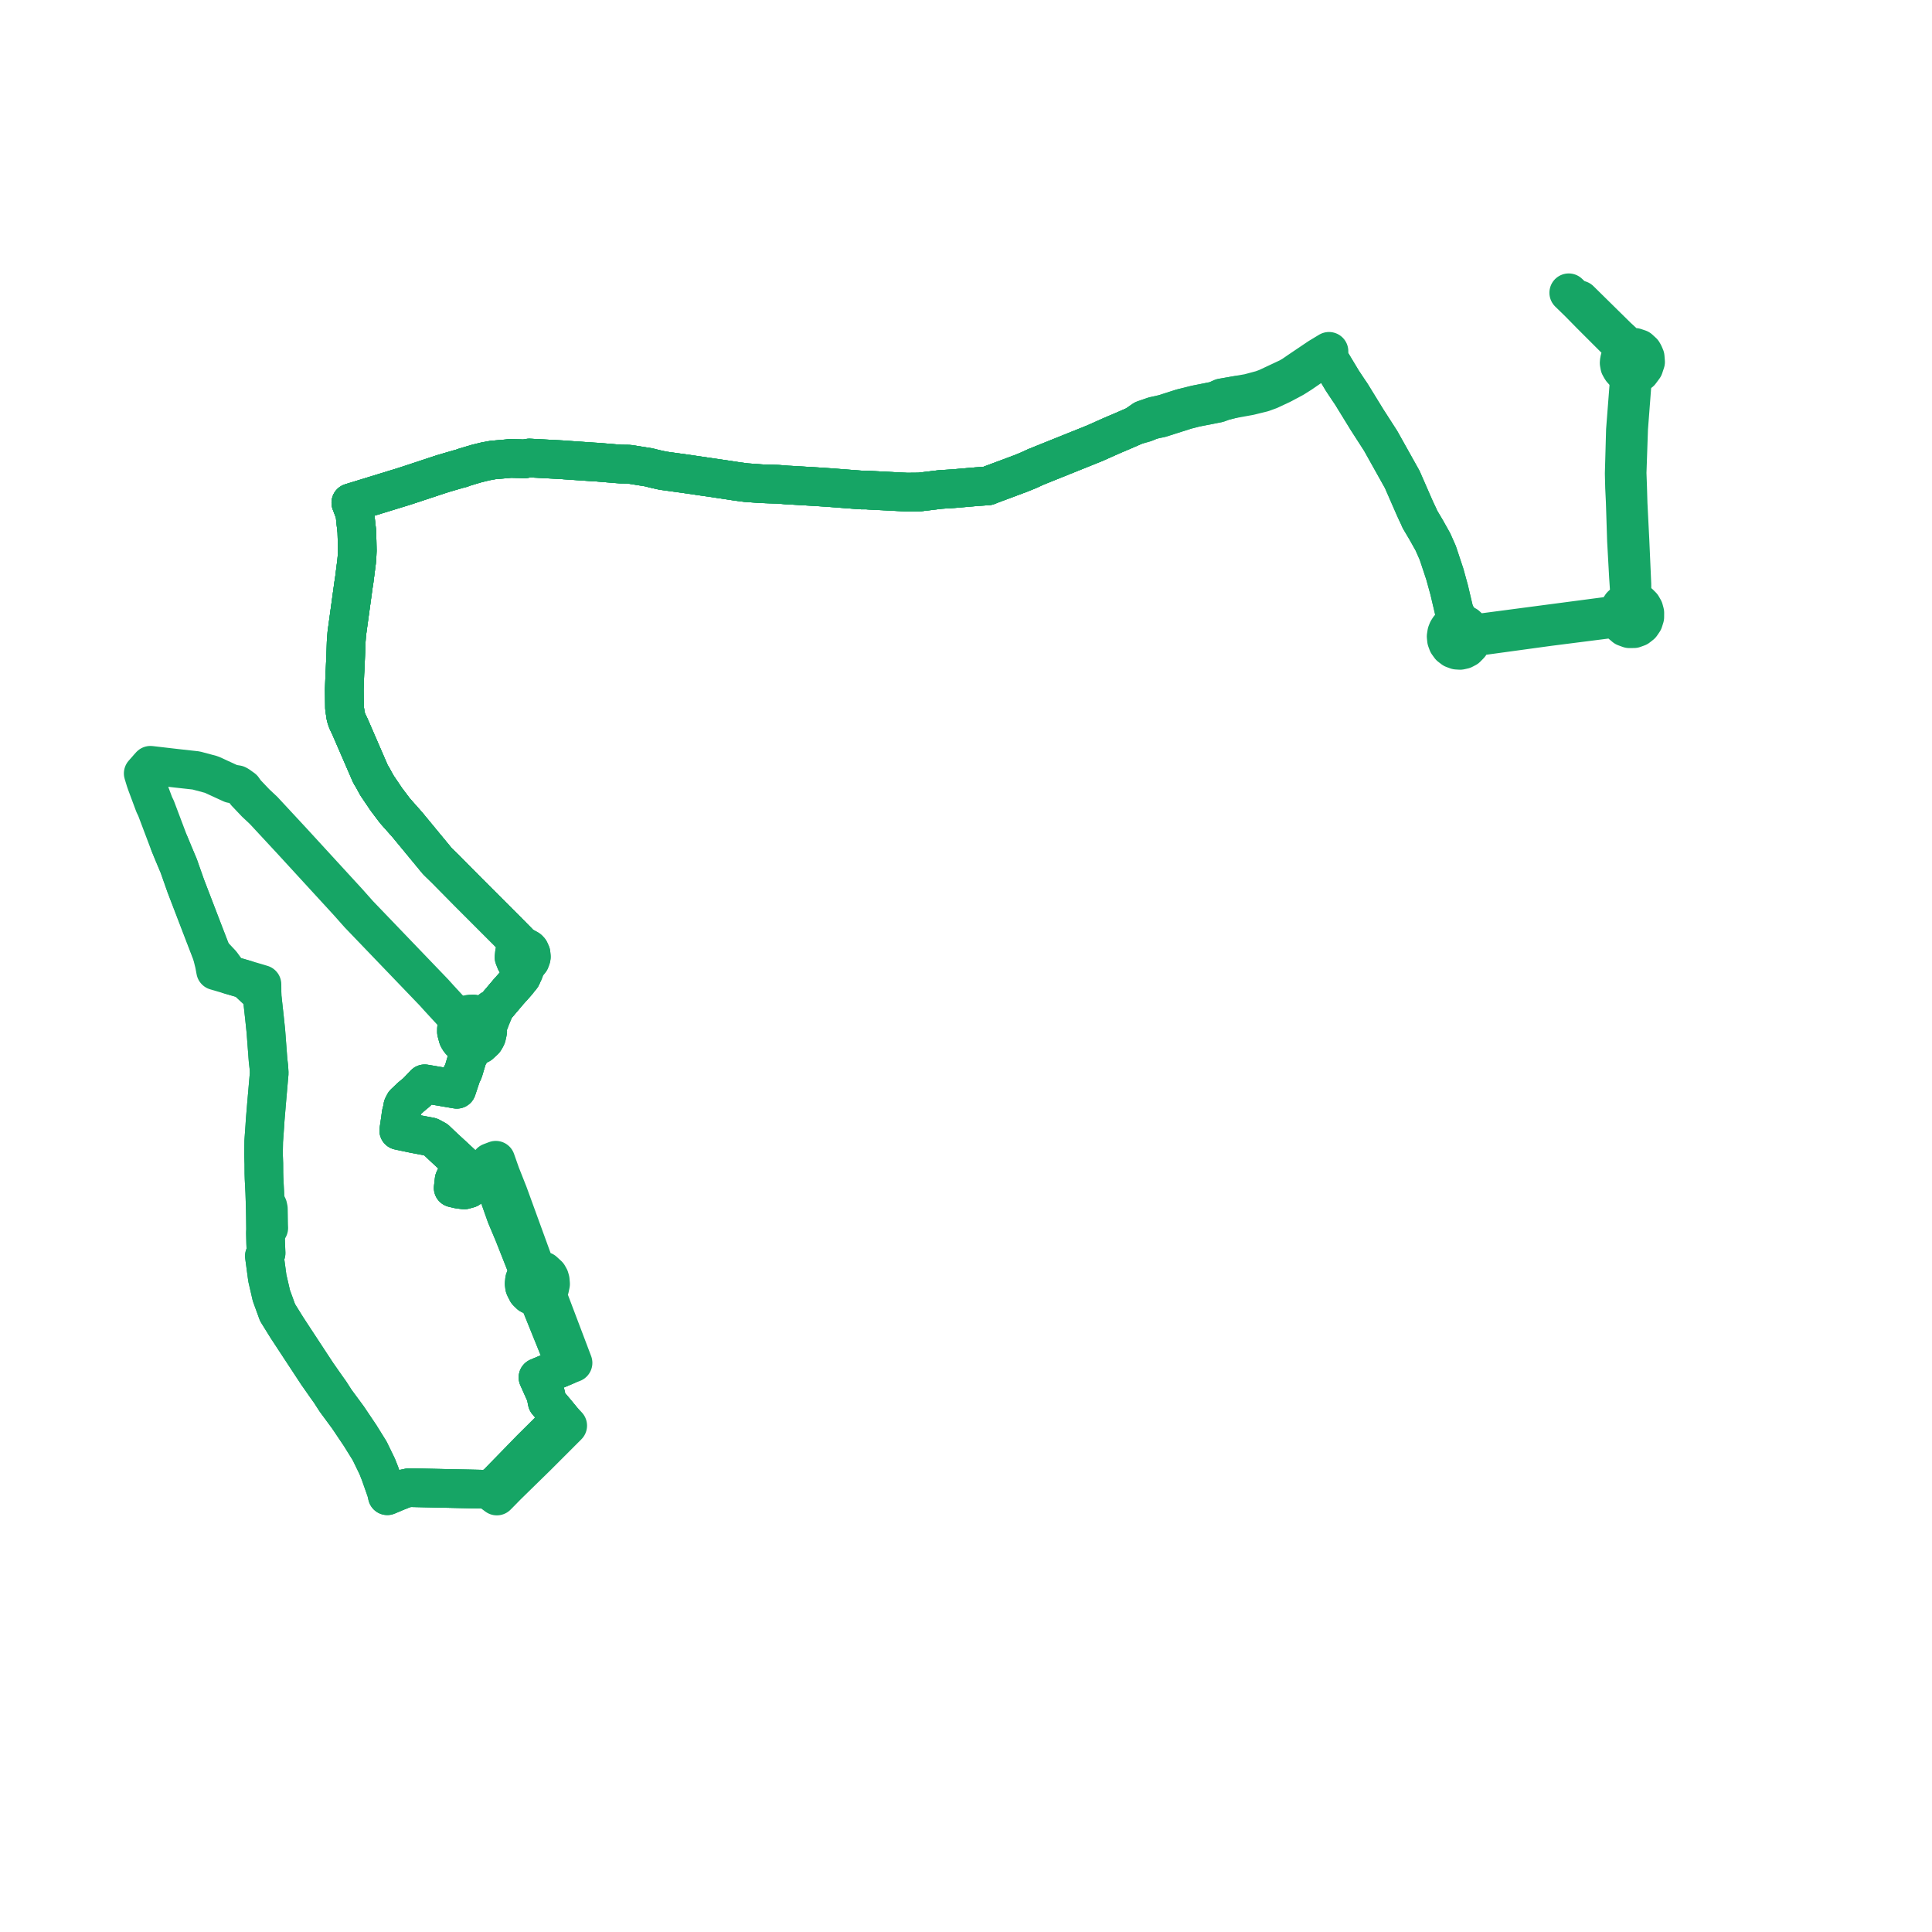     
<svg width="269.826" height="269.826" version="1.1"
     xmlns="http://www.w3.org/2000/svg">

  <title>Plan de ligne</title>
  <desc>Du 2024-01-01 au 9999-01-01</desc>

<path d='M 172.74 55.198 L 171.33 55.447 L 170.639 55.568 L 170.103 55.811 L 169.767 55.963 L 167.021 56.51 L 164.999 57.014 L 162.524 57.808 L 161.132 58.119 L 159.722 58.61 L 158.536 59.435 L 156.633 60.264 L 155.872 60.585 L 155.19 60.878 L 154.402 61.23 L 152.913 61.895 L 150.847 62.726 L 148.042 63.853 L 147.46 64.087 L 144.748 65.178 L 144.511 65.282 L 143.685 65.665 L 142.614 66.104 L 141.296 66.596 L 140.157 67.022 L 138.463 67.654 L 137.937 67.864 L 136.446 67.964 L 135.096 68.08 L 133.174 68.246 L 131.669 68.34 L 131.31 68.365 L 128.412 68.715 L 126.676 68.732 L 125.792 68.689 L 121.461 68.466 L 121.02 68.431 L 120.274 68.433 L 116.268 68.127 L 115.839 68.095 L 114.27 67.988 L 110.448 67.761 L 109.898 67.736 L 109.375 67.689 L 108.613 67.631 L 107.459 67.598 L 106.853 67.572 L 106.344 67.557 L 105.177 67.473 L 104.205 67.403 L 102.907 67.231 L 101.384 66.999 L 100.791 66.911 L 95.984 66.205 L 92.546 65.728 L 91.38 65.466 L 90.631 65.274 L 87.848 64.829 L 86.695 64.813 L 86.179 64.774 L 83.81 64.577 L 83.462 64.546 L 82.905 64.516 L 79.298 64.27 L 78.898 64.243 L 78.585 64.215 L 77.407 64.153 L 73.922 63.967 L 73.226 64.09 L 72.594 64.061 L 71.256 64.024 L 70.867 64.069 L 70.098 64.136 L 68.84 64.246 L 67.798 64.437 L 67.136 64.6 L 66.553 64.743 L 64.892 65.238 L 64.375 65.431 L 64.037 65.506 L 61.84 66.148 L 60.366 66.634 L 58.322 67.311 L 57.777 67.492 L 57.157 67.695 L 56.325 67.966 L 50.681 69.698 L 48.998 70.214 L 49.182 70.682 L 49.524 71.612 L 49.596 72.036 L 49.69 72.936 L 49.758 73.541 L 49.833 74.213 L 49.852 74.848 L 49.873 75.593 L 49.9 76.88 L 49.859 77.81 L 49.806 78.418 L 49.478 80.985 L 49.367 81.702 L 49.122 83.481 L 48.471 88.219 L 48.454 88.337 L 48.438 88.459 L 48.345 89.662 L 48.305 90.944 L 48.297 91.109 L 48.294 91.204 L 48.199 93.481 L 48.166 93.989 L 48.082 96.304 L 48.113 98.89 L 48.234 99.672 L 48.284 100.037 L 48.482 100.656 L 48.883 101.502 L 48.979 101.723 L 49.031 101.842 L 50.398 104.996 L 51.766 108.153 L 51.976 108.473 L 52.644 109.692 L 53.948 111.622 L 55.146 113.216 L 56.907 115.204 L 57.394 115.795 L 59.448 118.283 L 61.072 120.251 L 61.509 120.678 L 62.18 121.333 L 63.235 122.399 L 65.04 124.224 L 65.314 124.501 L 65.811 124.999 L 67.93 127.119 L 70.418 129.609 L 70.6 129.788 L 72.367 131.576 L 72.729 132.272 L 72.36 132.428 L 72.086 132.666 L 71.854 133.066 L 71.787 133.692 L 72.017 134.277 L 72.443 134.652 L 72.721 135.342 L 72.816 135.977 L 72.83 136.4 L 72.552 136.745 L 72.118 137.284 L 71.037 138.492 L 69.147 140.725 L 68.629 140.975 L 68.196 141.34 L 67.456 141.806 L 67.162 141.876 L 67.014 141.912 L 66.793 141.796 L 66.12 141.619 L 65.595 141.637 L 65.388 141.682 L 65.188 141.746 L 65.041 141.807 L 64.544 142.127 L 64.046 142.733 L 63.888 143.159 L 63.786 143.433 L 63.757 143.618 L 63.75 144.114 L 63.959 144.894 L 64.087 145.134 L 64.261 145.379 L 64.9 145.918 L 65.039 146.318 L 65.092 146.719 L 65.319 147.612 L 64.726 149.588 L 64.441 150.189 L 63.796 152.13 L 61.31 151.706 L 59.315 151.366 L 58.207 152.53 L 57.387 153.211 L 56.469 154.085 L 56.25 154.516 L 56.164 155.014 L 56.021 155.559 L 55.936 156.231 L 55.691 157.891 L 57.808 158.336 L 58.665 158.498 L 60.098 158.768 L 60.891 159.194 L 61.798 160.06 L 63.604 161.728 L 64.667 162.721 L 63.881 163.95 L 63.694 164.216 L 63.423 164.789 L 63.295 165.911 L 64.075 166.093 L 64.839 166.186 L 65.477 166.008 L 66.646 164.572 L 68.164 162.815 L 68.794 164.508 L 69.026 165.144 L 69.787 167.266 L 70.678 169.785 L 71.756 172.348 L 73.391 176.489 L 73.879 177.725 L 73.762 177.833 L 73.429 178.293 L 73.257 178.752 L 73.203 179.277 L 73.225 179.455 L 73.256 179.704 L 73.296 179.824 L 73.468 180.148 L 73.602 180.419 L 73.998 180.807 L 74.506 181.065 L 75.144 181.186 L 75.323 181.629 L 75.64 182.413 L 76.264 183.959 L 78.823 190.287 L 79.008 190.746 L 78.642 190.9 L 78.473 190.971 L 77.073 191.56 L 76.229 191.915 L 75.617 192.173 L 75.399 192.266 L 75.138 192.375 L 76.019 194.346 L 76.226 194.809 L 76.384 195.608 L 76.42 195.788 L 77.526 197.085 L 77.848 197.475 L 78.393 198.142 L 77.965 198.567 L 75.902 200.615 L 74.123 202.381 L 72.74 203.801 L 70.981 205.608 L 69.225 207.409 L 68.121 207.999 L 65.46 207.942 L 63.872 207.909 L 62.657 207.883 L 61.467 207.857 L 59.069 207.806 L 58.622 207.796 L 57.162 207.765 L 56.386 207.931 L 55.872 208.148' fill='transparent' stroke='#16a565' stroke-linecap='round' stroke-linejoin='round' stroke-width='5.397'/><path d='M 55.823 208.168 L 54.708 208.639 L 54.091 208.9 L 53.937 208.24 L 53.082 205.812 L 52.681 204.794 L 51.626 202.627 L 51.129 201.827 L 50.299 200.491 L 48.6 197.962 L 46.878 195.627 L 46.552 195.122 L 46.118 194.445 L 45.544 193.639 L 44.305 191.869 L 43.383 190.466 L 43.021 189.914 L 41.112 187.008 L 40.059 185.4 L 38.762 183.31 L 37.901 180.94 L 37.801 180.507 L 37.335 178.487 L 36.924 175.422 L 37.161 175.012 L 37.103 173.614 L 37.071 172.24 L 37.539 171.498 L 37.523 171.112 L 37.501 169.815 L 37.484 168.822 L 37.418 168.504 L 37.015 167.678 L 36.976 166.51 L 36.963 166.265 L 36.957 166.151 L 36.875 164.521 L 36.857 163.874 L 36.848 162.517 L 36.825 161.886 L 36.798 161.176 L 36.829 159.412 L 36.911 158.27 L 36.976 157.367 L 36.982 157.285 L 36.991 157.124 L 37.04 156.365 L 37.194 154.523 L 37.208 154.337 L 37.553 150.377 L 37.598 149.864 L 37.546 149.001 L 37.44 148.099 L 37.312 146.41 L 37.134 144.041 L 36.94 142.172 L 36.845 141.317 L 36.652 139.563 L 36.634 139.403 L 36.616 139.24 L 36.599 138.747 L 36.589 137.48 L 36.051 137.318 L 35.818 137.248 L 35.593 137.182 L 34.265 136.794 L 33.726 136.637 L 32.132 136.171 L 31.517 135.412 L 30.928 134.602 L 30.699 134.358 L 29.569 133.155 L 28.927 131.488 L 28.751 131.032 L 28.451 130.255 L 25.945 123.726 L 25.278 121.833 L 25.083 121.277 L 25.018 121.09 L 24.969 120.951 L 24.219 119.169 L 24.008 118.655 L 23.931 118.47 L 23.705 117.919 L 23.571 117.594 L 22.617 115.067 L 21.792 112.882 L 21.542 112.368 L 20.446 109.422 L 20.305 109.017 L 20 108.019 L 20.554 107.392 L 20.741 107.175 L 21.009 106.878 L 24.602 107.296 L 27.389 107.604 L 29.532 108.177 L 32.312 109.455 L 33.104 109.58 L 33.297 109.685 L 33.943 110.149 L 34.31 110.674 L 35.71 112.149 L 36.807 113.177 L 40.802 117.482 L 47.367 124.636 L 48.627 126.009 L 50.108 127.677 L 55.593 133.39 L 60.627 138.632 L 61.265 139.341 L 63.678 141.962 L 63.967 142.568 L 64.046 142.733 L 63.888 143.159 L 63.786 143.433 L 63.757 143.618 L 63.75 144.114 L 63.959 144.894 L 64.087 145.134 L 64.261 145.379 L 64.9 145.918 L 65.625 146.164 L 66.349 146.145 L 67.043 145.868 L 67.67 145.286 L 67.896 144.903 L 67.97 144.726 L 68.112 144.068 L 68.065 143.394 L 68.016 143.209 L 68.094 143.095 L 68.345 142.733 L 68.537 142.212 L 68.799 141.582 L 69.147 140.725 L 71.037 138.492 L 72.118 137.284 L 72.552 136.745 L 72.83 136.4 L 73.153 135.742 L 73.312 135.293 L 73.437 134.702 L 73.786 134.484 L 74.045 134.161 L 74.191 133.757 L 74.209 133.619 L 74.163 133.158 L 73.976 132.744 L 73.807 132.567 L 73.296 132.281 L 72.729 132.272 L 72.367 131.576 L 70.6 129.788 L 70.418 129.609 L 65.811 124.999 L 65.314 124.501 L 65.04 124.224 L 63.235 122.399 L 62.18 121.333 L 61.509 120.678 L 61.072 120.251 L 57.394 115.795 L 56.907 115.204 L 55.146 113.216 L 53.948 111.622 L 52.644 109.692 L 51.976 108.473 L 51.766 108.153 L 49.715 103.421 L 49.031 101.842 L 48.979 101.723 L 48.883 101.502 L 48.482 100.656 L 48.284 100.037 L 48.234 99.672 L 48.113 98.89 L 48.082 96.304 L 48.166 93.989 L 48.199 93.481 L 48.294 91.204 L 48.297 91.109 L 48.305 90.944 L 48.345 89.662 L 48.438 88.459 L 48.454 88.337 L 48.471 88.219 L 49.219 82.777 L 49.367 81.702 L 49.478 80.985 L 49.806 78.418 L 49.859 77.81 L 49.9 76.88 L 49.873 75.593 L 49.852 74.848 L 49.833 74.213 L 49.758 73.541 L 49.69 72.936 L 49.596 72.036 L 49.524 71.612 L 49.182 70.682 L 48.998 70.214 L 52.639 69.097 L 56.325 67.966 L 57.157 67.695 L 57.777 67.492 L 58.322 67.311 L 60.366 66.634 L 61.84 66.148 L 64.037 65.506 L 64.375 65.431 L 64.892 65.238 L 66.553 64.743 L 67.136 64.6 L 67.798 64.437 L 68.84 64.246 L 70.098 64.136 L 70.867 64.069 L 71.256 64.024 L 72.594 64.061 L 73.226 64.09 L 73.922 63.967 L 78.585 64.215 L 78.898 64.243 L 79.298 64.27 L 82.905 64.516 L 83.462 64.546 L 83.81 64.577 L 86.179 64.774 L 86.695 64.813 L 87.848 64.829 L 90.631 65.274 L 91.38 65.466 L 92.546 65.728 L 95.984 66.205 L 100.791 66.911 L 101.384 66.999 L 102.907 67.231 L 104.205 67.403 L 106.344 67.557 L 106.853 67.572 L 107.459 67.598 L 108.613 67.631 L 109.375 67.689 L 109.898 67.736 L 110.448 67.761 L 114.27 67.988 L 115.839 68.095 L 116.268 68.127 L 120.274 68.433 L 121.02 68.431 L 121.461 68.466 L 125.792 68.689 L 126.676 68.732 L 128.412 68.715 L 131.31 68.365 L 131.669 68.34 L 133.174 68.246 L 134.37 68.143 L 136.446 67.964 L 137.937 67.864 L 138.463 67.654 L 140.157 67.022 L 141.296 66.596 L 142.614 66.104 L 143.685 65.665 L 144.511 65.282 L 144.748 65.178 L 147.46 64.087 L 148.042 63.853 L 152.913 61.895 L 154.402 61.23 L 155.19 60.878 L 155.872 60.585 L 156.633 60.264 L 158.536 59.435 L 159.902 59.048 L 160.607 58.757 L 161.243 58.568 L 162.058 58.408 L 162.625 58.226 L 163.468 57.957 L 165.665 57.26 L 166.909 56.94 L 169.26 56.478 L 170.101 56.313 L 170.454 56.182 L 170.806 56.051 L 171.42 55.894 L 171.939 55.761 L 174.51 55.294 L 176.054 54.915 L 176.34 54.845 L 177.301 54.495 L 179.014 53.695 L 180.673 52.81 L 181.706 52.159 L 184.421 50.29 L 185.328 49.771 L 185.419 49.894 L 185.898 50.547 L 187.485 53.185 L 188.335 54.465 L 188.726 55.038 L 189.492 56.285 L 190.334 57.655 L 190.945 58.649 L 191.267 59.149 L 192.83 61.577 L 193.681 63.099 L 194.524 64.606 L 195.842 66.964 L 197.53 70.826 L 197.819 71.461 L 198.126 72.107 L 198.302 72.517 L 199.18 73.998 L 200.126 75.687 L 200.804 77.222 L 201.791 80.198 L 201.947 80.767 L 202.392 82.38 L 202.777 84.012 L 202.954 84.762 L 203.08 85.294 L 203.148 86.21 L 203.098 86.666 L 202.844 87.304 L 202.619 87.474 L 202.372 87.737 L 202.179 88.044 L 202.046 88.384 L 201.969 88.879 L 202.019 89.377 L 202.191 89.845 L 202.512 90.291 L 202.943 90.62 L 203.447 90.805 L 203.927 90.835 L 204.397 90.732 L 204.826 90.505 L 205.273 90.049 L 205.546 89.462 L 206.329 88.903 L 207.029 88.795 L 216.323 87.522 L 224.549 86.474 L 225.232 86.452 L 225.488 86.492 L 226.093 86.579 L 226.429 87.162 L 226.934 87.589 L 227.547 87.813 L 228.197 87.807 L 228.741 87.609 L 229.202 87.247 L 229.538 86.758 L 229.717 86.186 L 229.722 85.583 L 229.588 85.086 L 229.334 84.642 L 228.978 84.282 L 228.545 84.031 L 228.012 83.151 L 227.922 82.453 L 227.917 81.602 L 227.64 75.339 L 227.575 74.057 L 227.388 70.344 L 227.321 68.03 L 227.249 66.054 L 227.463 59.835 L 227.929 53.75 L 228.094 53.199 L 228.545 52.337 L 229.079 51.963 L 229.584 51.281 L 229.826 50.554 L 229.771 49.859 L 229.586 49.425 L 229.434 49.165 L 228.94 48.714 L 228.347 48.514 L 227.635 48.526 L 227.061 48.13 L 225.855 47.012 L 220.65 41.886' fill='transparent' stroke='#16a565' stroke-linecap='round' stroke-linejoin='round' stroke-width='5.397'/><path d='M 219.091 40.887 L 220.513 42.27 L 222.181 43.969 L 226.211 47.994 L 226.445 48.572 L 226.509 49.283 L 226.258 49.993 L 226.161 50.362 L 226.13 50.694 L 226.208 51.131 L 226.426 51.524 L 226.556 51.699 L 226.712 51.847 L 226.989 52.087 L 227.428 53.112 L 227.497 53.713 L 227.005 60.069 L 226.893 64.139 L 226.837 66.13 L 226.883 68.078 L 226.977 70.017 L 227.151 75.469 L 227.43 80.531 L 227.557 82.46 L 227.48 83.189 L 227.208 84.012 L 226.79 84.236 L 226.438 84.561 L 226.176 84.96 L 226.016 85.414 L 225.422 85.721 L 225.184 85.845 L 224.473 86.06 L 216.283 87.138 L 206.589 88.417 L 206.267 88.383 L 206.025 88.325 L 205.414 88.059 L 205.156 87.666 L 204.812 87.351 L 204.404 87.137 L 203.985 86.8 L 203.619 86.325 L 203.333 85.863 L 203.08 85.294 L 202.954 84.762 L 202.777 84.012 L 202.392 82.38 L 201.947 80.767 L 201.791 80.198 L 200.804 77.222 L 200.126 75.687 L 199.18 73.998 L 198.302 72.517 L 198.126 72.107 L 197.819 71.461 L 197.53 70.826 L 195.842 66.964 L 193.681 63.099 L 192.83 61.577 L 191.267 59.149 L 190.945 58.649 L 190.334 57.655 L 189.492 56.285 L 188.726 55.038 L 188.335 54.465 L 187.485 53.185 L 185.898 50.547 L 185.419 49.894 L 185.328 49.771 L 185.235 49.501 L 185.381 49.343 L 185.611 49.065 L 184.21 49.911 L 183.47 50.41 L 181.469 51.759 L 180.576 52.375 L 179.99 52.718 L 176.923 54.157 L 176.214 54.422 L 175.812 54.529 L 174.407 54.905 L 171.33 55.447 L 170.639 55.568 L 170.103 55.811 L 169.767 55.963 L 167.021 56.51 L 164.999 57.014 L 162.524 57.808 L 161.132 58.119 L 159.722 58.61 L 158.536 59.435 L 156.633 60.264 L 155.872 60.585 L 155.19 60.878 L 154.402 61.23 L 152.913 61.895 L 148.042 63.853 L 147.46 64.087 L 144.748 65.178 L 144.511 65.282 L 143.685 65.665 L 142.614 66.104 L 141.296 66.596 L 140.157 67.022 L 138.463 67.654 L 137.937 67.864 L 136.446 67.964 L 133.174 68.246 L 131.669 68.34 L 131.31 68.365 L 128.412 68.715 L 126.676 68.732 L 125.792 68.689 L 121.461 68.466 L 121.02 68.431 L 120.274 68.433 L 116.268 68.127 L 115.839 68.095 L 114.27 67.988 L 110.448 67.761 L 109.898 67.736 L 109.375 67.689 L 108.613 67.631 L 107.459 67.598 L 106.853 67.572 L 106.344 67.557 L 104.205 67.403 L 102.907 67.231 L 101.384 66.999 L 100.791 66.911 L 95.984 66.205 L 92.546 65.728 L 91.38 65.466 L 90.631 65.274 L 89.357 65.07 L 87.848 64.829 L 86.695 64.813 L 86.179 64.774 L 83.81 64.577 L 83.462 64.546 L 82.905 64.516 L 79.298 64.27 L 78.898 64.243 L 78.585 64.215 L 73.922 63.967 L 73.226 64.09 L 72.594 64.061 L 71.256 64.024 L 70.867 64.069 L 70.098 64.136 L 68.84 64.246 L 67.798 64.437 L 67.136 64.6 L 66.553 64.743 L 64.892 65.238 L 64.375 65.431 L 64.037 65.506 L 61.84 66.148 L 60.366 66.634 L 58.322 67.311 L 57.777 67.492 L 57.157 67.695 L 56.325 67.966 L 52.436 69.159 L 48.998 70.214 L 49.182 70.682 L 49.524 71.612 L 49.596 72.036 L 49.69 72.936 L 49.758 73.541 L 49.833 74.213 L 49.852 74.848 L 49.873 75.593 L 49.9 76.88 L 49.859 77.81 L 49.806 78.418 L 49.478 80.985 L 49.367 81.702 L 49.052 83.996 L 48.471 88.219 L 48.454 88.337 L 48.438 88.459 L 48.345 89.662 L 48.305 90.944 L 48.297 91.109 L 48.294 91.204 L 48.199 93.481 L 48.166 93.989 L 48.082 96.304 L 48.102 97.99 L 48.113 98.89 L 48.234 99.672 L 48.284 100.037 L 48.482 100.656 L 48.883 101.502 L 48.979 101.723 L 49.031 101.842 L 51.766 108.153 L 51.976 108.473 L 52.644 109.692 L 53.948 111.622 L 55.146 113.216 L 56.907 115.204 L 57.394 115.795 L 58.452 117.076 L 61.072 120.251 L 61.509 120.678 L 62.18 121.333 L 63.235 122.399 L 65.04 124.224 L 65.314 124.501 L 65.811 124.999 L 70.418 129.609 L 70.6 129.788 L 72.367 131.576 L 72.729 132.272 L 72.36 132.428 L 72.086 132.666 L 71.854 133.066 L 71.787 133.692 L 72.017 134.277 L 72.443 134.652 L 72.721 135.342 L 72.816 135.977 L 72.83 136.4 L 72.552 136.745 L 72.118 137.284 L 71.037 138.492 L 69.147 140.725 L 68.629 140.975 L 68.196 141.34 L 67.456 141.806 L 67.162 141.876 L 67.014 141.912 L 66.793 141.796 L 66.12 141.619 L 65.595 141.637 L 65.388 141.682 L 65.188 141.746 L 65.041 141.807 L 64.544 142.127 L 64.046 142.733 L 63.888 143.159 L 63.786 143.433 L 63.757 143.618 L 63.75 144.114 L 63.959 144.894 L 64.087 145.134 L 64.261 145.379 L 64.9 145.918 L 65.039 146.318 L 65.092 146.719 L 65.319 147.612 L 65.031 148.573 L 64.726 149.588 L 64.441 150.189 L 63.796 152.13 L 60.723 151.606 L 59.315 151.366 L 58.207 152.53 L 57.387 153.211 L 56.469 154.085 L 56.25 154.516 L 56.164 155.014 L 56.021 155.559 L 55.936 156.231 L 55.691 157.891 L 57.808 158.336 L 60.098 158.768 L 60.891 159.194 L 61.798 160.06 L 62.982 161.153 L 63.604 161.728 L 64.667 162.721 L 63.881 163.95 L 63.694 164.216 L 63.423 164.789 L 63.295 165.911 L 64.075 166.093 L 64.839 166.186 L 65.477 166.008 L 66.646 164.572 L 68.164 162.815 L 68.794 164.508 L 69.026 165.144 L 69.787 167.266 L 70.678 169.785 L 71.756 172.348 L 73.391 176.489 L 73.879 177.725 L 73.762 177.833 L 73.429 178.293 L 73.257 178.752 L 73.203 179.277 L 73.225 179.455 L 73.256 179.704 L 73.296 179.824 L 73.468 180.148 L 73.602 180.419 L 73.998 180.807 L 74.506 181.065 L 75.144 181.186 L 75.323 181.629 L 75.64 182.413 L 77.326 186.583 L 78.823 190.287 L 79.008 190.746 L 78.642 190.9 L 78.473 190.971 L 77.073 191.56 L 76.229 191.915 L 75.617 192.173 L 75.399 192.266 L 75.138 192.375 L 76.019 194.346 L 76.226 194.809 L 76.384 195.608 L 76.42 195.788 L 77.526 197.085 L 77.848 197.475 L 78.393 198.142 L 77.965 198.567 L 74.123 202.381 L 72.74 203.801 L 70.981 205.608 L 69.225 207.409 L 68.121 207.999 L 65.46 207.942 L 63.872 207.909 L 62.657 207.883 L 61.467 207.857 L 59.069 207.806 L 58.622 207.796 L 57.162 207.765 L 56.386 207.931 L 55.837 208.163' fill='transparent' stroke='#16a565' stroke-linecap='round' stroke-linejoin='round' stroke-width='5.397'/><path d='M 23.705 117.919 L 23.931 118.47 L 24.008 118.655 L 24.219 119.169 L 24.969 120.951 L 25.018 121.09 L 25.083 121.277 L 25.278 121.833 L 25.945 123.726 L 28.451 130.255 L 28.751 131.032 L 29.093 131.92 L 29.569 133.155 L 29.934 134.629 L 30.111 135.581 L 30.741 135.764 L 32.132 136.171 L 33.726 136.637 L 34.265 136.794 L 35.728 138.165 L 36.599 138.747 L 36.616 139.24 L 36.634 139.403 L 36.652 139.563 L 36.745 140.408 L 36.845 141.317 L 36.94 142.172 L 37.134 144.041 L 37.44 148.099 L 37.546 149.001 L 37.598 149.864 L 37.553 150.377 L 37.254 153.803 L 37.208 154.337 L 37.194 154.523 L 37.04 156.365 L 36.991 157.124 L 36.982 157.285 L 36.976 157.367 L 36.829 159.412 L 36.798 161.176 L 36.825 161.886 L 36.848 162.517 L 36.857 163.874 L 36.875 164.521 L 36.957 166.151 L 36.963 166.265 L 36.976 166.51 L 37.015 167.678 L 37.024 168.631 L 37.026 168.815 L 37.028 168.92 L 37.071 172.24 L 37.103 173.614 L 37.161 175.012 L 36.924 175.422 L 37.335 178.487 L 37.801 180.507 L 37.901 180.94 L 38.762 183.31 L 40.059 185.4 L 41.112 187.008 L 43.383 190.466 L 44.305 191.869 L 45.544 193.639 L 46.118 194.445 L 46.552 195.122 L 46.878 195.627 L 48.6 197.962 L 50.299 200.491 L 51.626 202.627 L 52.681 204.794 L 53.082 205.812 L 53.937 208.24 L 54.091 208.9 L 54.708 208.639 L 55.474 208.316 L 56.386 207.931 L 57.162 207.765 L 58.622 207.796 L 59.069 207.806 L 61.467 207.857 L 62.657 207.883 L 63.872 207.909 L 65.46 207.942 L 68.121 207.999 L 69.389 208.94 L 69.696 208.631 L 70.806 207.499 L 71.799 206.528 L 74.955 203.441 L 78.86 199.535 L 79.289 199.106 L 78.892 198.678 L 78.393 198.142 L 77.848 197.475 L 77.526 197.085 L 76.42 195.788 L 76.384 195.608 L 76.226 194.809 L 76.019 194.346 L 75.138 192.375 L 75.399 192.266 L 75.617 192.173 L 76.229 191.915 L 77.073 191.56 L 78.473 190.971 L 78.642 190.9 L 79.008 190.746 L 79.146 190.691 L 79.437 190.577 L 79.763 190.449 L 80.033 190.342 L 79.847 189.852 L 79.026 187.684 L 76.838 181.91 L 76.548 181.145 L 76.341 180.6 L 76.536 180.367 L 76.775 179.912 L 76.895 179.325 L 76.867 178.995 L 76.849 178.78 L 76.755 178.452 L 76.549 178.088 L 75.935 177.523 L 75.418 177.326 L 74.866 177.296 L 74.729 176.93 L 74.421 176.085 L 71.772 168.81 L 71.008 166.712 L 70.203 164.678 L 69.932 163.996 L 69.242 162.038 L 68.487 162.324 L 68.164 162.815 L 66.646 164.572 L 65.477 166.008 L 64.839 166.186 L 64.075 166.093 L 63.295 165.911 L 63.423 164.789 L 63.694 164.216 L 63.881 163.95 L 64.667 162.721 L 63.604 161.728 L 61.798 160.06 L 60.891 159.194 L 60.098 158.768 L 57.808 158.336 L 55.691 157.891 L 55.936 156.231 L 56.021 155.559 L 56.164 155.014 L 56.25 154.516 L 56.469 154.085 L 57.387 153.211 L 58.207 152.53 L 59.315 151.366 L 61.653 151.765 L 63.796 152.13 L 64.441 150.189 L 64.726 149.588 L 65.319 147.612 L 65.791 146.893 L 66.075 146.503 L 66.349 146.145 L 67.043 145.868 L 67.67 145.286 L 67.896 144.903 L 67.97 144.726 L 68.112 144.068 L 68.065 143.394 L 68.016 143.209 L 68.094 143.095 L 68.345 142.733 L 68.537 142.212 L 68.799 141.582 L 69.147 140.725 L 71.037 138.492 L 72.118 137.284 L 72.552 136.745 L 72.83 136.4 L 73.153 135.742 L 73.312 135.293 L 73.437 134.702 L 73.786 134.484 L 74.045 134.161 L 74.191 133.757 L 74.209 133.619 L 74.163 133.158 L 73.976 132.744 L 73.807 132.567 L 73.296 132.281 L 72.729 132.272 L 72.367 131.576 L 70.6 129.788 L 70.418 129.609 L 68.024 127.213 L 65.811 124.999 L 65.314 124.501 L 65.04 124.224 L 63.235 122.399 L 62.18 121.333 L 61.509 120.678 L 61.072 120.251 L 57.394 115.795 L 56.907 115.204 L 55.146 113.216 L 53.948 111.622 L 52.644 109.692 L 51.976 108.473 L 51.766 108.153 L 49.031 101.842 L 48.979 101.723 L 48.883 101.502 L 48.482 100.656 L 48.284 100.037 L 48.234 99.672 L 48.113 98.89 L 48.082 96.304 L 48.166 93.989 L 48.199 93.481 L 48.294 91.204 L 48.297 91.109 L 48.305 90.944 L 48.345 89.662 L 48.438 88.459 L 48.454 88.337 L 48.471 88.219 L 49.367 81.702 L 49.478 80.985 L 49.806 78.418 L 49.859 77.81 L 49.9 76.88 L 49.873 75.593 L 49.852 74.848 L 49.833 74.213 L 49.758 73.541 L 49.69 72.936 L 49.596 72.036 L 49.524 71.612 L 49.182 70.682 L 48.998 70.214 L 56.325 67.966 L 57.157 67.695 L 57.777 67.492 L 58.322 67.311 L 60.366 66.634 L 61.84 66.148 L 64.037 65.506 L 64.375 65.431 L 64.892 65.238 L 66.553 64.743 L 67.136 64.6 L 67.798 64.437 L 68.84 64.246 L 70.098 64.136 L 70.867 64.069 L 71.256 64.024 L 72.594 64.061 L 73.226 64.09 L 73.922 63.967 L 78.585 64.215 L 78.898 64.243 L 79.298 64.27 L 82.905 64.516 L 83.462 64.546 L 83.81 64.577 L 86.179 64.774 L 86.695 64.813 L 87.848 64.829 L 90.631 65.274 L 91.38 65.466 L 92.546 65.728 L 94.738 66.032 L 95.984 66.205 L 100.791 66.911 L 101.384 66.999 L 102.907 67.231 L 104.205 67.403 L 106.344 67.557 L 106.853 67.572 L 107.459 67.598 L 108.613 67.631 L 109.375 67.689 L 109.898 67.736 L 110.448 67.761 L 114.27 67.988 L 115.839 68.095 L 116.268 68.127 L 120.274 68.433 L 121.02 68.431 L 121.461 68.466 L 125.792 68.689 L 126.676 68.732 L 128.412 68.715 L 131.31 68.365 L 131.669 68.34 L 133.174 68.246 L 136.446 67.964 L 137.937 67.864 L 138.463 67.654 L 140.157 67.022 L 141.296 66.596 L 142.614 66.104 L 143.685 65.665 L 144.511 65.282 L 144.748 65.178 L 147.46 64.087 L 148.042 63.853 L 149.26 63.363 L 152.913 61.895 L 154.402 61.23 L 155.19 60.878 L 155.872 60.585 L 156.633 60.264 L 158.536 59.435 L 159.902 59.048 L 160.607 58.757 L 161.243 58.568 L 162.058 58.408 L 162.625 58.226 L 163.468 57.957 L 165.665 57.26 L 166.909 56.94 L 170.101 56.313 L 170.454 56.182 L 170.806 56.051 L 171.42 55.894 L 171.939 55.761' fill='transparent' stroke='#16a565' stroke-linecap='round' stroke-linejoin='round' stroke-width='5.397'/>
</svg>
